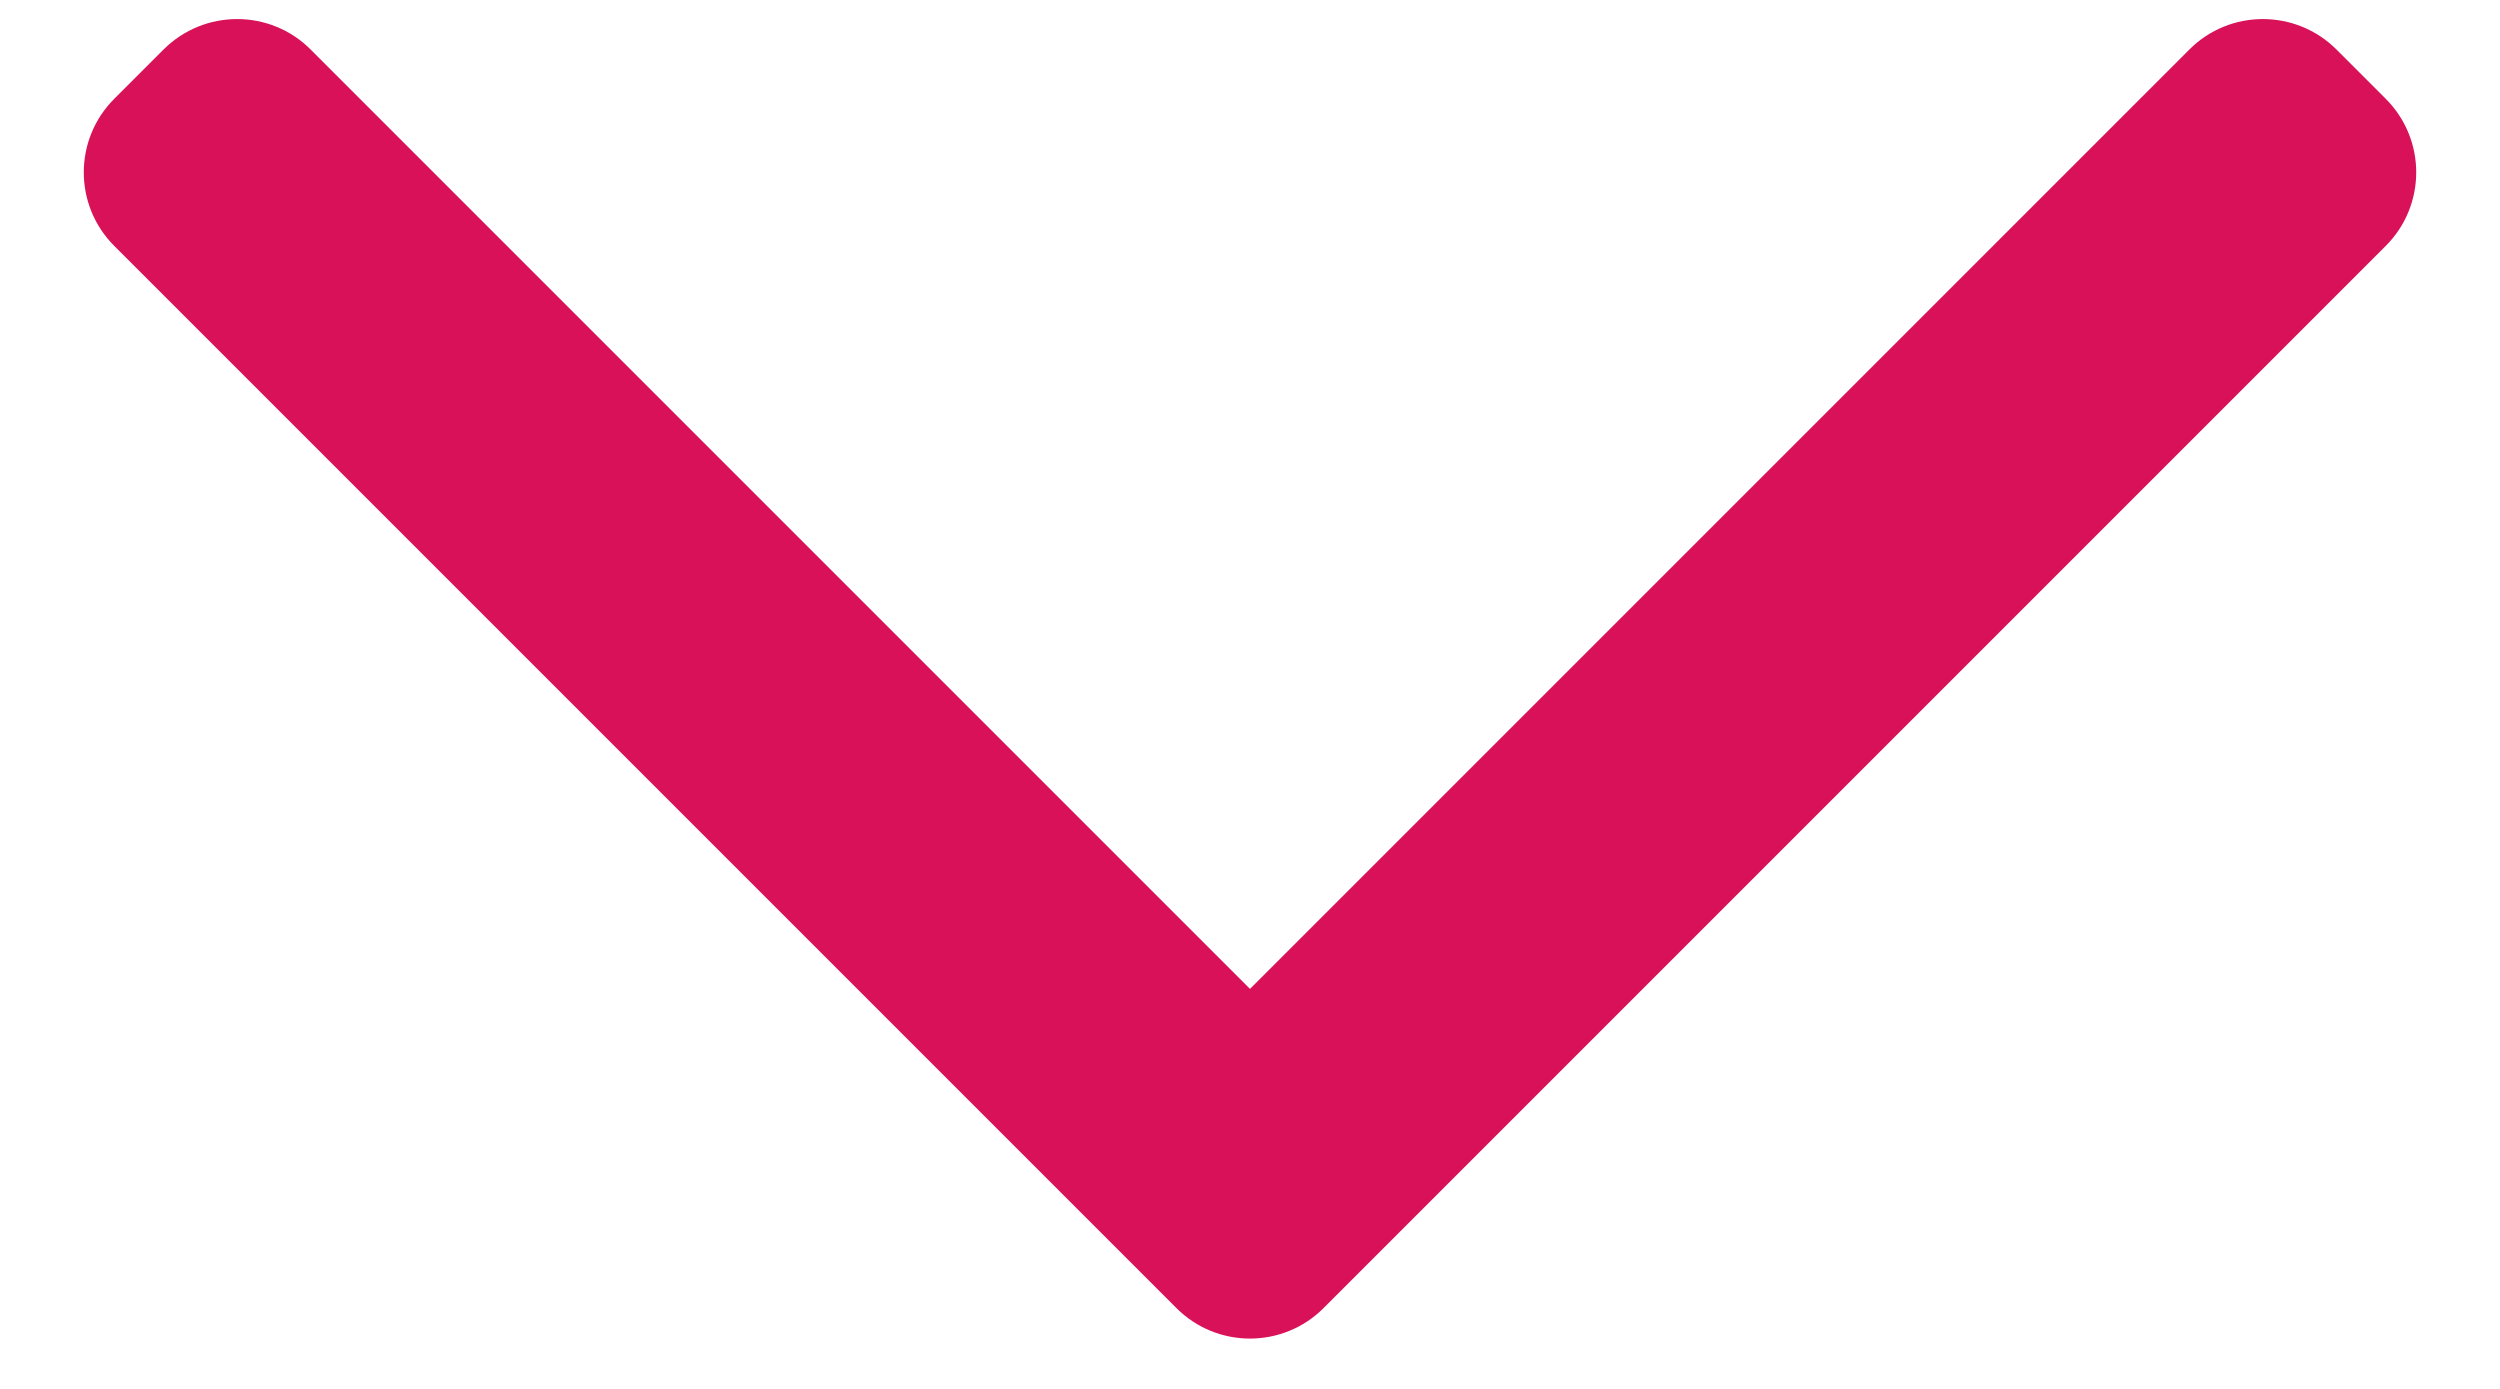<svg width="18" height="10" viewBox="0 0 18 10" fill="none" xmlns="http://www.w3.org/2000/svg">
<path fill-rule="evenodd" clip-rule="evenodd" d="M9.53 9.418C9.237 9.711 8.763 9.711 8.47 9.418L0.823 1.771C0.53 1.478 0.53 1.004 0.823 0.711L1.177 0.357C1.47 0.064 1.945 0.064 2.237 0.357L9 7.12L15.763 0.357C16.055 0.064 16.53 0.064 16.823 0.357L17.177 0.711C17.47 1.004 17.47 1.478 17.177 1.771L9.53 9.418Z" fill="#D81159"/>
</svg>
